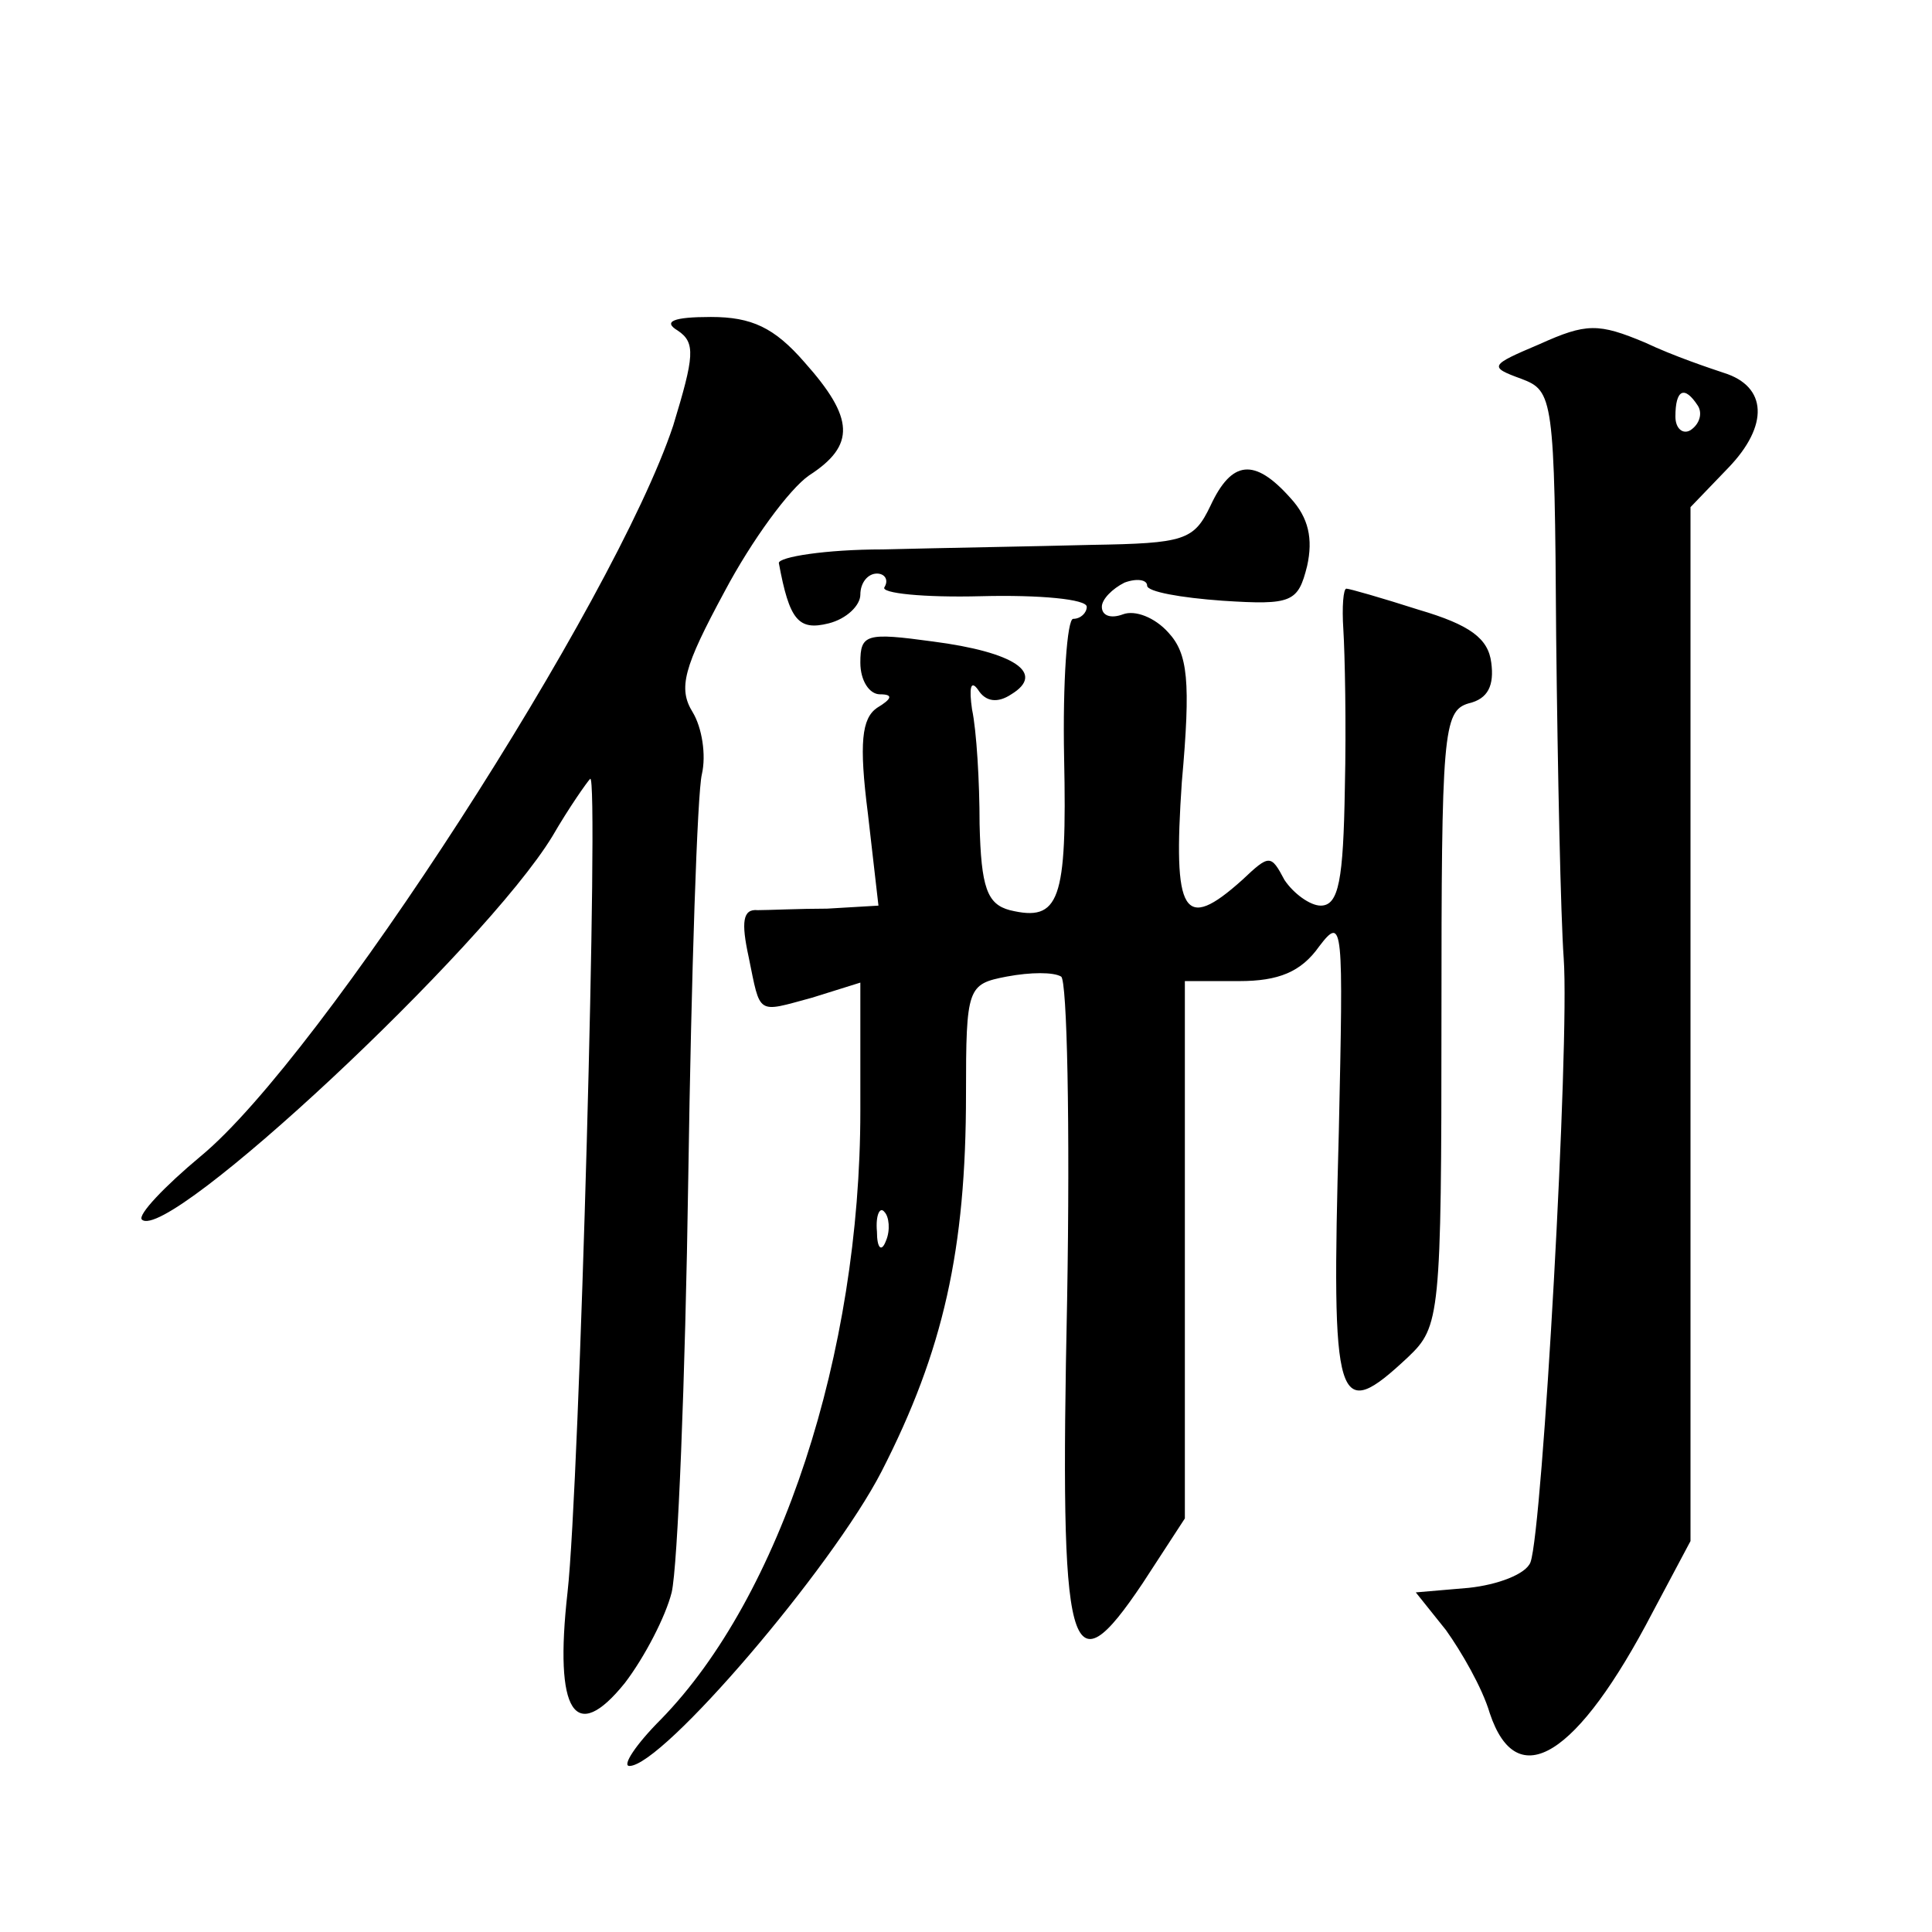 <?xml version="1.0" standalone="no"?>
<!DOCTYPE svg PUBLIC "-//W3C//DTD SVG 20010904//EN"
 "http://www.w3.org/TR/2001/REC-SVG-20010904/DTD/svg10.dtd">
<svg version="1.0" xmlns="http://www.w3.org/2000/svg"
 width="128pt" height="128pt" viewBox="0 0 128 128"
 preserveAspectRatio="xMidYMid meet">
<g transform="translate(0,128) scale(0.1,-0.1)"
fill="#0" stroke="none">
<path d="M449 1061 c12 -8 11 -17 -3 -63 -39 -117 -233 -418 -313 -484 -24 -20
-42 -39 -39 -42 17 -16 227 180 272 254 11 19 23 36 25 38 6 6 -7 -468 -15 -539
-9 -80 5 -101 38 -60 13 17 27 44 31 60 4 17 9 140 11 275 2 135 6 255 9 267 3
13 0 31 -6 41 -10 16 -6 30 21 80 18 34 43 68 56 77 31 20 30 38 -3 75 -20 23 -35
30 -62 30 -25 0 -32 -3 -22 -9z M1020 1052 c-33 -14 -34 -15 -12 -23 21 -8 22 -12
23 -171 1 -90 3 -185 5 -213 4 -57 -14 -378 -22 -400 -3 -8 -22 -15 -41 -17 l-35
-3 20 -25 c10 -14 24 -38 29 -55 18 -54 58 -29 108 67 l25 47 0 343 0 342 25 26
c27 28 26 54 -3 63 -9 3 -33 11 -52 20 -31 13 -39 13 -70 -1z m105 -41 c3 -5 1
-12 -5 -16 -5 -3 -10 1 -10 9 0 18 6 21 15 7z M802 945 c-11 -23 -17 -25 -79 -26
-38 -1 -99 -2 -138 -3 -38 0 -69 -5 -69 -9 7 -38 13 -45 33 -40 12 3 21 12 21 19
0 8 5 14 11 14 5 0 8 -4 5 -9 -3 -4 26 -7 64 -6 39 1 70 -2 70 -7 0 -4 -4 -8 -9
-8 -4 0 -7 -42 -6 -92 2 -95 -3 -109 -36 -101 -15 4 -19 15 -20 57 0 28 -2 62 -5
76 -2 14 -1 20 4 13 5 -8 13 -9 22 -3 23 14 2 28 -52 35 -44 6 -48 5 -48 -14 0
-12 6 -21 13 -21 9 0 8 -3 -2 -9 -10 -7 -12 -23 -6 -70 l7 -61 -34 -2 c-18 0 -39
-1 -46 -1 -10 1 -11 -8 -6 -31 8 -39 5 -37 42 -27 l32 10 0 -85 c0 -161 -53 -322
-132 -403 -17 -17 -26 -31 -21 -31 22 0 134 131 167 195 41 80 56 147 56 250 0
71 1 73 27 78 16 3 31 3 36 0 4 -2 6 -99 4 -214 -5 -239 1 -261 50 -188 l28 43
0 178 0 178 36 0 c26 0 41 6 53 23 16 21 16 14 13 -123 -5 -183 -2 -194 46 -149
21 20 22 27 22 224 0 189 1 204 18 209 13 3 17 12 15 27 -2 16 -14 25 -48 35 -25
8 -46 14 -48 14 -2 0 -3 -12 -2 -27 1 -16 2 -63 1 -105 -1 -61 -4 -78 -16 -78 -7
0 -18 8 -24 17 -9 17 -10 17 -28 0 -39 -35 -46 -23 -40 65 6 67 4 85 -9 99 -9 10
-22 15 -30 12 -8 -3 -14 -1 -14 5 0 5 7 12 15 16 8 3 15 2 15 -2 0 -4 22 -8 50
-10 46 -3 50 -1 56 23 4 18 1 32 -11 45 -24 27 -39 25 -53 -5z m-215 -487 c-3 -8
-6 -5 -6 6 -1 11 2 17 5 13 3 -3 4 -12 1 -19z"/>
</g>
</svg>
